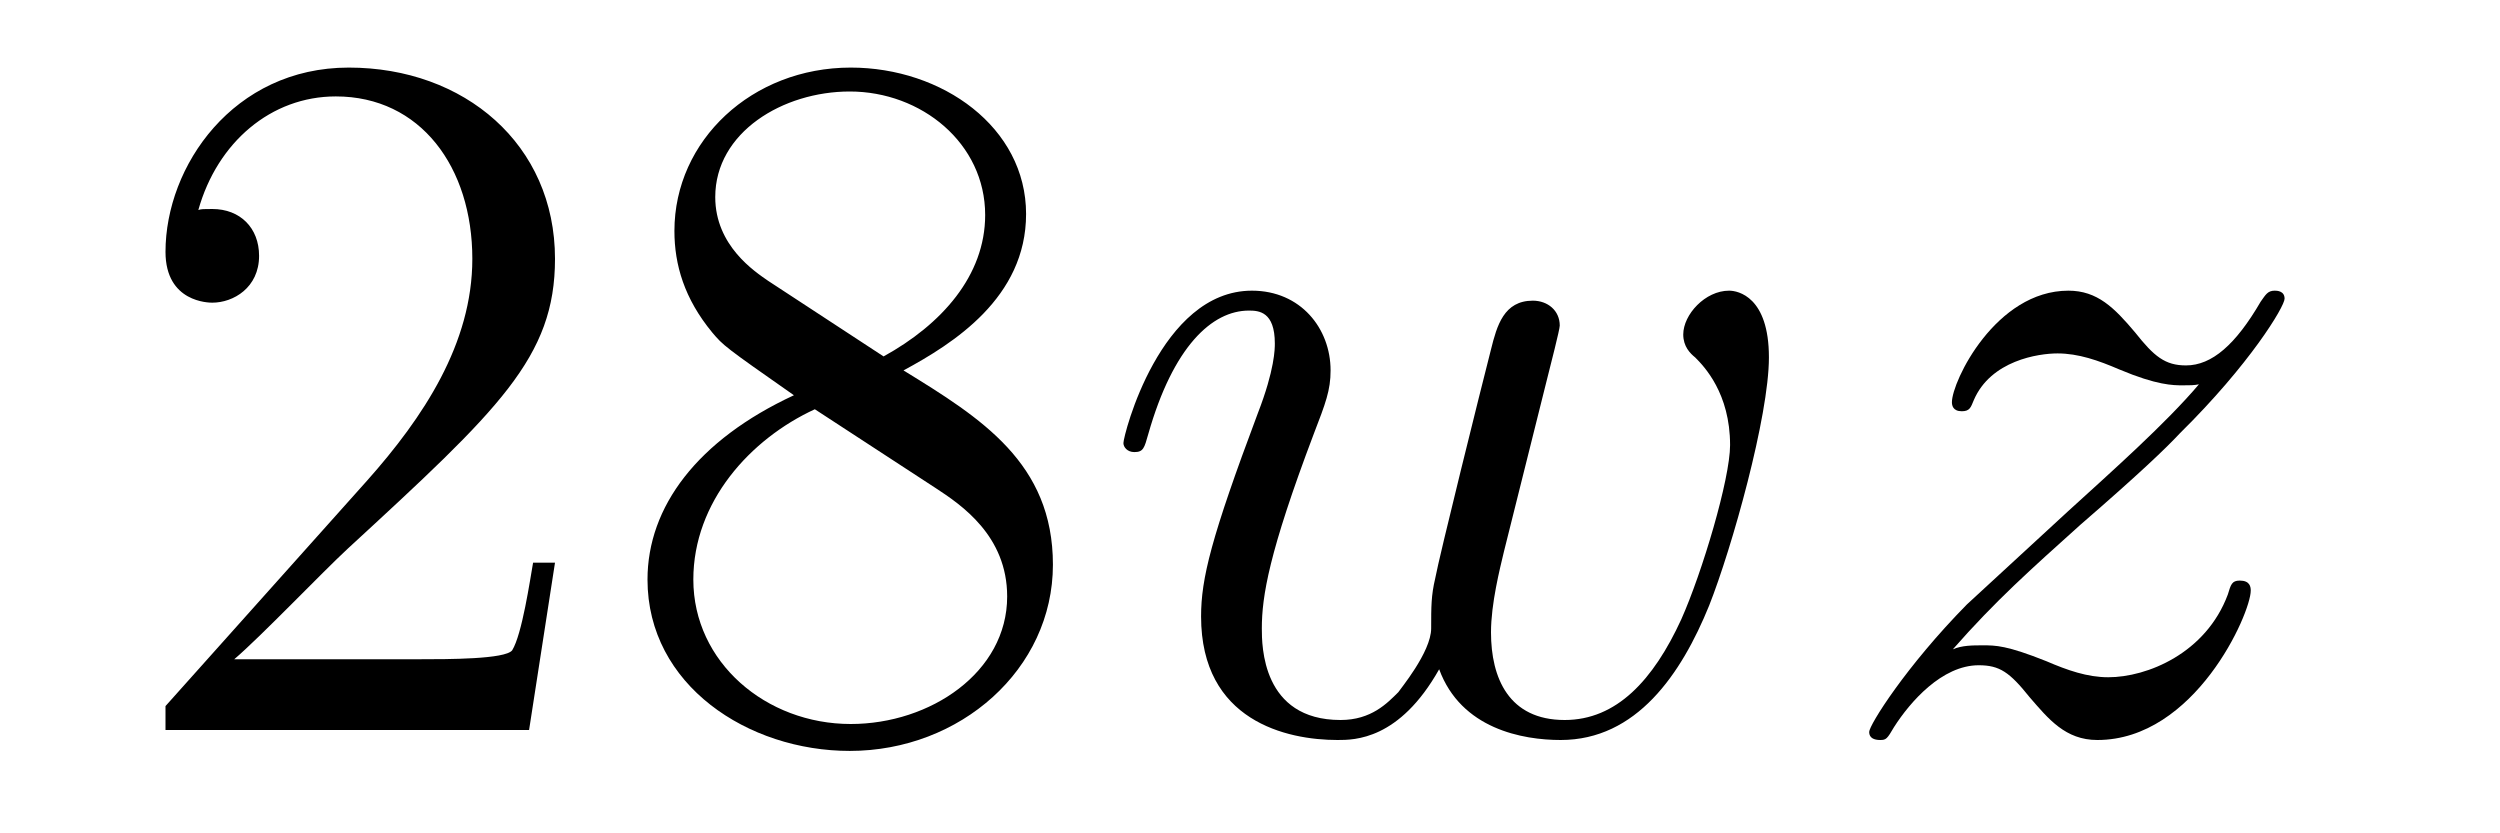 <?xml version='1.0'?>
<!-- This file was generated by dvisvgm 1.14.1 -->
<svg height='10pt' version='1.1' viewBox='0 -10 30 10' width='30pt' xmlns='http://www.w3.org/2000/svg' xmlns:xlink='http://www.w3.org/1999/xlink'>
<g id='page1'>
<g transform='matrix(1 0 0 1 -127 653)'>
<path d='M133.66 -656.248H133.397C133.361 -656.045 133.265 -655.387 133.146 -655.196C133.062 -655.089 132.381 -655.089 132.022 -655.089H129.811C130.133 -655.364 130.863 -656.129 131.173 -656.416C132.99 -658.089 133.66 -658.711 133.66 -659.894C133.66 -661.269 132.572 -662.189 131.185 -662.189C129.799 -662.189 128.986 -661.006 128.986 -659.978C128.986 -659.368 129.512 -659.368 129.548 -659.368C129.799 -659.368 130.109 -659.547 130.109 -659.93C130.109 -660.265 129.882 -660.492 129.548 -660.492C129.44 -660.492 129.416 -660.492 129.38 -660.48C129.608 -661.293 130.253 -661.843 131.03 -661.843C132.046 -661.843 132.668 -660.994 132.668 -659.894C132.668 -658.878 132.082 -657.993 131.401 -657.228L128.986 -654.527V-654.24H133.349L133.66 -656.248ZM137.842 -658.555C138.44 -658.878 139.313 -659.428 139.313 -660.432C139.313 -661.472 138.308 -662.189 137.209 -662.189C136.025 -662.189 135.093 -661.317 135.093 -660.229C135.093 -659.823 135.212 -659.416 135.547 -659.01C135.679 -658.854 135.691 -658.842 136.527 -658.257C135.368 -657.719 134.77 -656.918 134.77 -656.045C134.77 -654.778 135.977 -653.989 137.197 -653.989C138.524 -653.989 139.635 -654.969 139.635 -656.224C139.635 -657.444 138.775 -657.982 137.842 -658.555ZM136.216 -659.631C136.061 -659.739 135.583 -660.05 135.583 -660.635C135.583 -661.413 136.396 -661.902 137.197 -661.902C138.057 -661.902 138.822 -661.281 138.822 -660.42C138.822 -659.691 138.297 -659.105 137.603 -658.723L136.216 -659.631ZM136.778 -658.089L138.225 -657.145C138.536 -656.942 139.086 -656.571 139.086 -655.842C139.086 -654.933 138.165 -654.312 137.209 -654.312C136.192 -654.312 135.32 -655.053 135.32 -656.045C135.32 -656.977 136.001 -657.731 136.778 -658.089Z' fill-rule='evenodd'/>
<path d='M144.27 -654.969C144.533 -654.252 145.274 -654.12 145.728 -654.12C146.637 -654.12 147.175 -654.909 147.51 -655.734C147.784 -656.427 148.227 -658.006 148.227 -658.711C148.227 -659.44 147.856 -659.512 147.749 -659.512C147.462 -659.512 147.199 -659.225 147.199 -658.986C147.199 -658.842 147.282 -658.759 147.342 -658.711C147.45 -658.603 147.761 -658.281 147.761 -657.659C147.761 -657.252 147.426 -656.129 147.175 -655.567C146.84 -654.838 146.398 -654.36 145.776 -654.36C145.107 -654.36 144.892 -654.862 144.892 -655.412C144.892 -655.758 144.999 -656.177 145.047 -656.38L145.549 -658.388C145.609 -658.627 145.717 -659.046 145.717 -659.093C145.717 -659.273 145.573 -659.392 145.394 -659.392C145.047 -659.392 144.963 -659.093 144.892 -658.807C144.772 -658.34 144.27 -656.32 144.222 -656.057C144.174 -655.854 144.174 -655.722 144.174 -655.459C144.174 -655.173 143.792 -654.718 143.78 -654.694C143.648 -654.563 143.457 -654.36 143.087 -654.36C142.142 -654.36 142.142 -655.256 142.142 -655.459C142.142 -655.842 142.226 -656.368 142.764 -657.79C142.907 -658.161 142.967 -658.316 142.967 -658.555C142.967 -659.058 142.608 -659.512 142.023 -659.512C140.923 -659.512 140.481 -657.778 140.481 -657.683C140.481 -657.635 140.528 -657.575 140.612 -657.575C140.72 -657.575 140.732 -657.623 140.779 -657.79C141.078 -658.842 141.544 -659.273 141.987 -659.273C142.106 -659.273 142.298 -659.261 142.298 -658.878C142.298 -658.818 142.298 -658.567 142.094 -658.041C141.533 -656.547 141.413 -656.057 141.413 -655.603C141.413 -654.348 142.441 -654.12 143.051 -654.12C143.254 -654.12 143.792 -654.12 144.27 -654.969Z' fill-rule='evenodd'/>
<path d='M150.434 -655.208C150.948 -655.794 151.367 -656.165 151.965 -656.703C152.682 -657.324 152.993 -657.623 153.16 -657.802C153.997 -658.627 154.415 -659.321 154.415 -659.416C154.415 -659.512 154.319 -659.512 154.296 -659.512C154.212 -659.512 154.188 -659.464 154.128 -659.38C153.829 -658.866 153.543 -658.615 153.232 -658.615C152.981 -658.615 152.849 -658.723 152.622 -659.01C152.371 -659.308 152.168 -659.512 151.821 -659.512C150.948 -659.512 150.423 -658.424 150.423 -658.173C150.423 -658.137 150.434 -658.065 150.542 -658.065C150.638 -658.065 150.65 -658.113 150.685 -658.197C150.889 -658.675 151.463 -658.759 151.69 -658.759C151.941 -658.759 152.18 -658.675 152.431 -658.567C152.885 -658.376 153.076 -658.376 153.196 -658.376C153.279 -658.376 153.327 -658.376 153.387 -658.388C152.993 -657.922 152.347 -657.348 151.809 -656.858L150.602 -655.746C149.873 -655.005 149.43 -654.3 149.43 -654.216C149.43 -654.144 149.49 -654.12 149.562 -654.12C149.633 -654.12 149.645 -654.132 149.729 -654.276C149.92 -654.575 150.303 -655.017 150.745 -655.017C150.996 -655.017 151.116 -654.933 151.355 -654.634C151.582 -654.372 151.785 -654.12 152.168 -654.12C153.339 -654.12 154.009 -655.639 154.009 -655.913C154.009 -655.961 153.997 -656.033 153.877 -656.033C153.782 -656.033 153.77 -655.985 153.734 -655.866C153.471 -655.16 152.765 -654.873 152.299 -654.873C152.048 -654.873 151.809 -654.957 151.558 -655.065C151.08 -655.256 150.948 -655.256 150.793 -655.256C150.673 -655.256 150.542 -655.256 150.434 -655.208Z' fill-rule='evenodd'/>
</g>
</g>
</svg>
